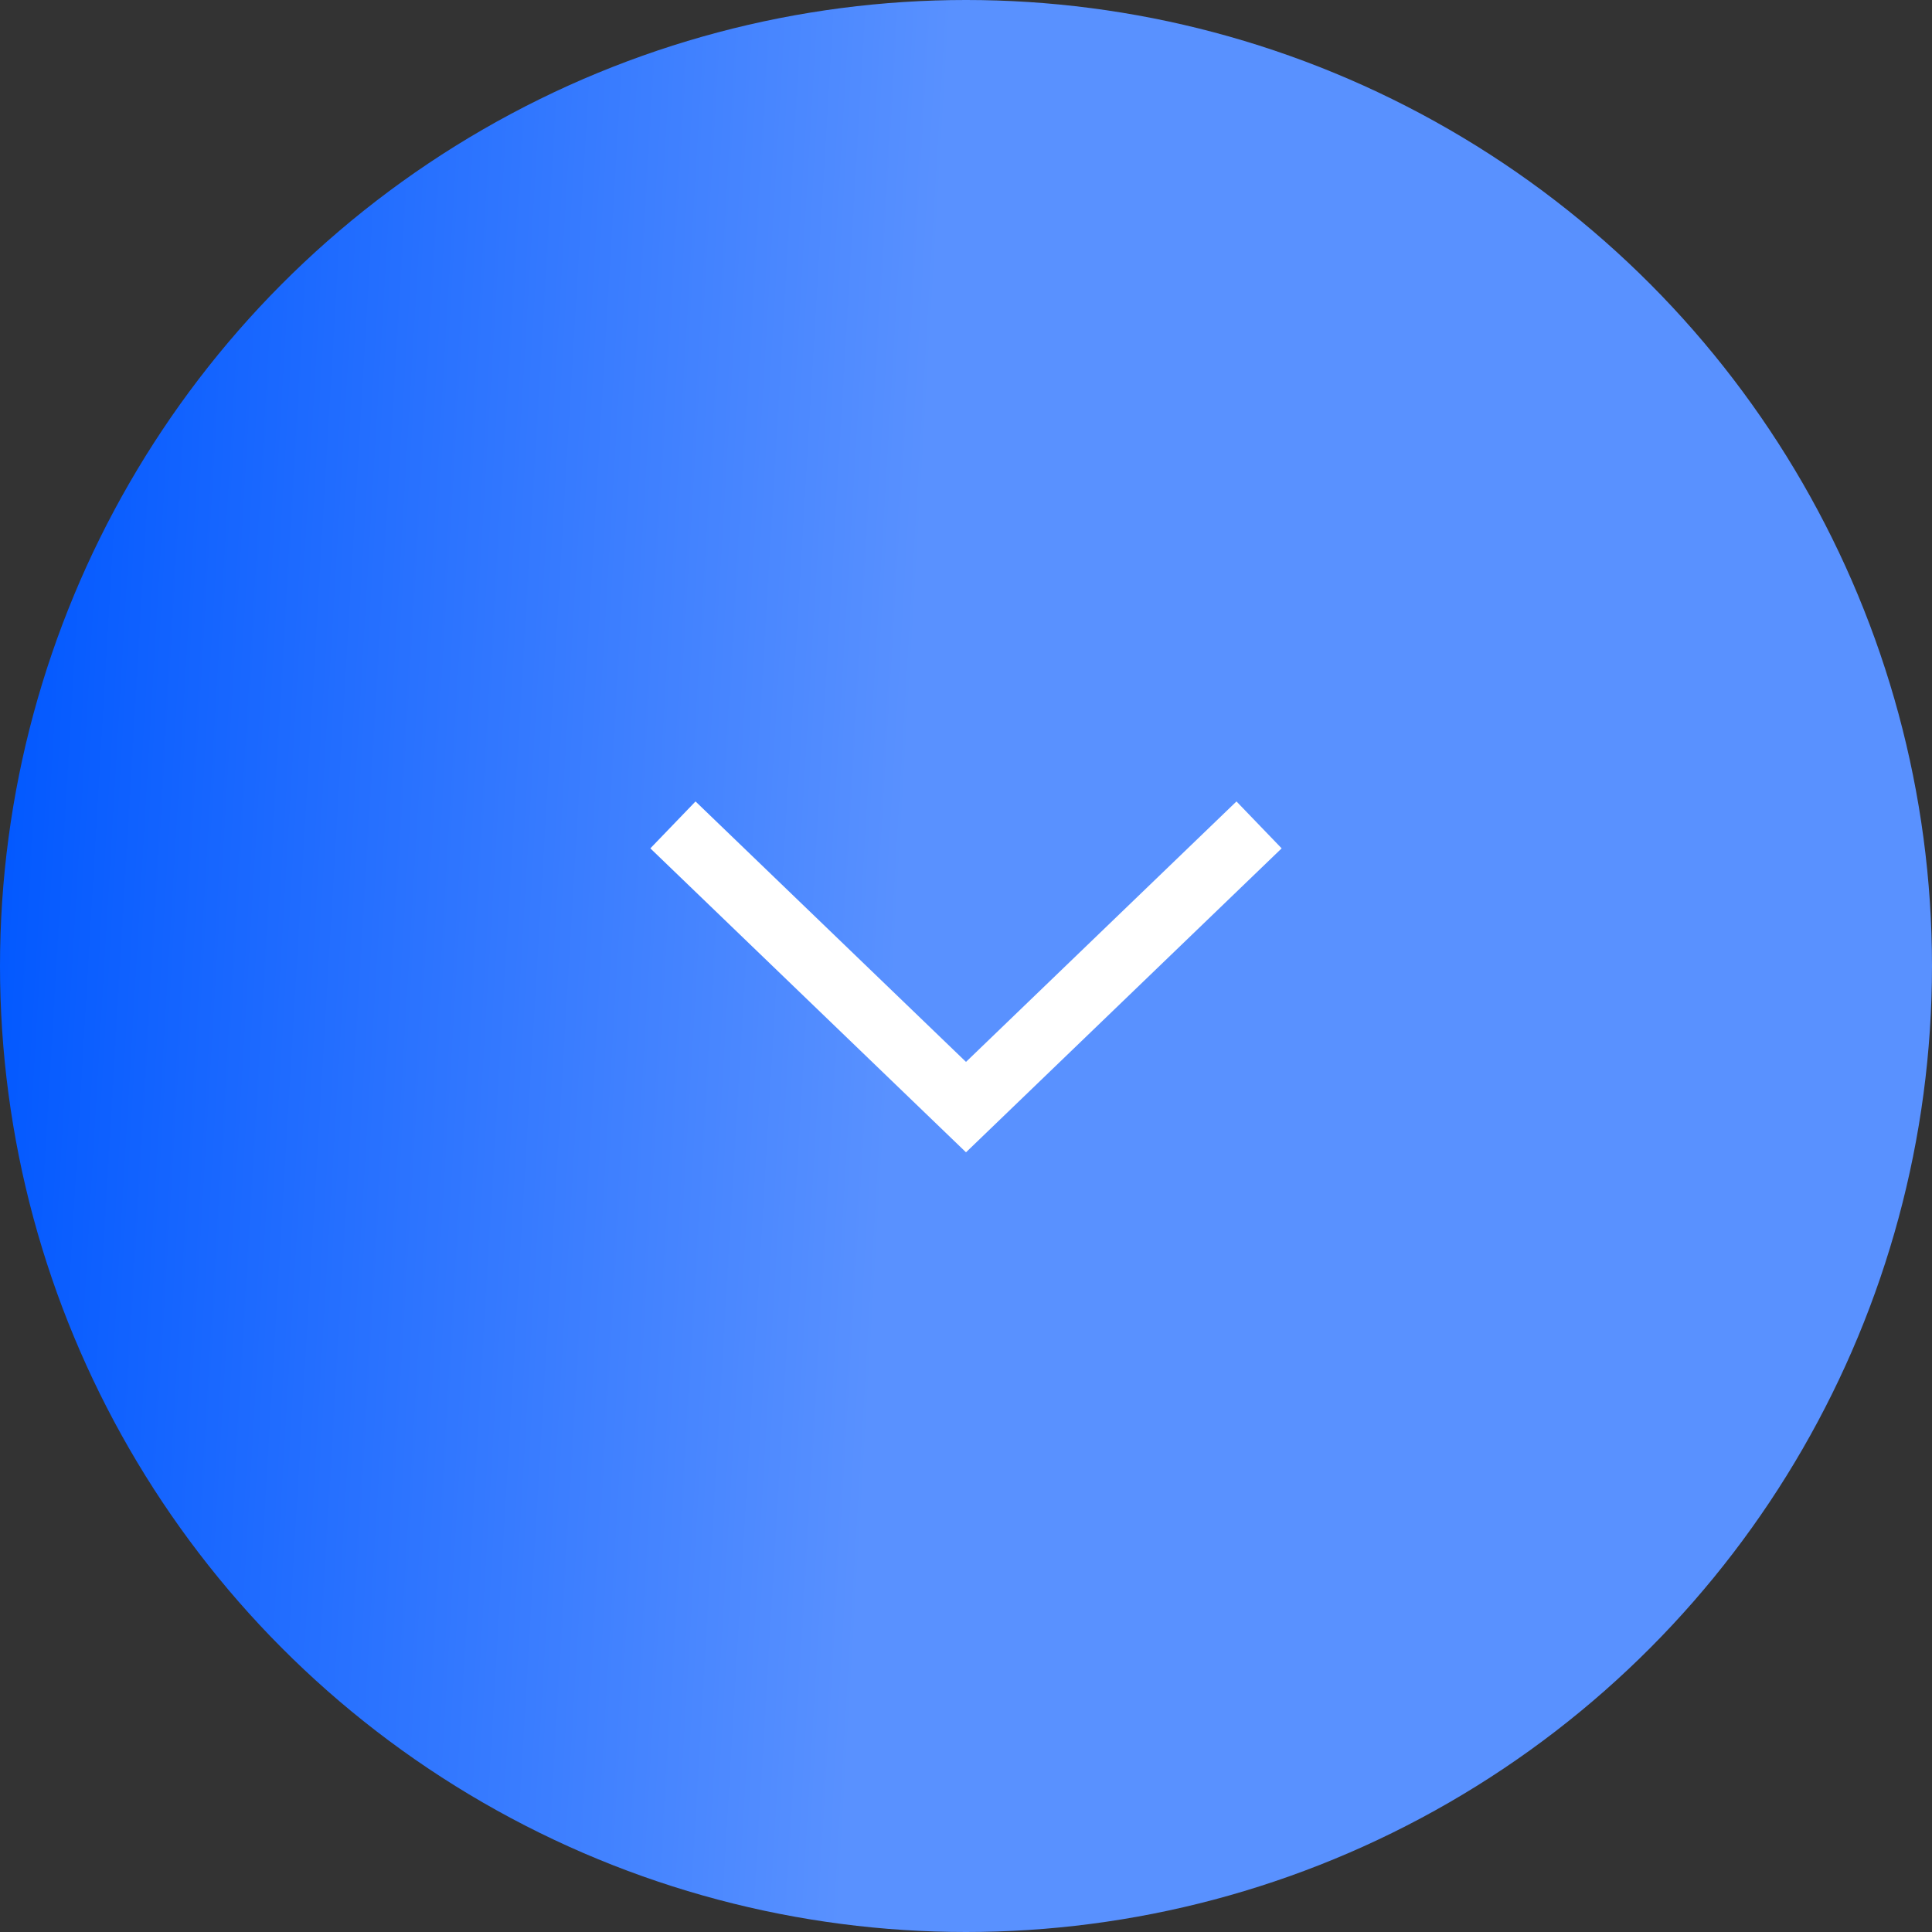 <?xml version="1.0" encoding="UTF-8"?> <svg xmlns="http://www.w3.org/2000/svg" width="89" height="89" viewBox="0 0 89 89" fill="none"><rect x="0" y="0" width="89" height="89" fill="#333333" stroke="none"/><circle cx="44.5" cy="44.5" r="44.5" fill="url(#paint0_linear_160_82)"></circle><path d="M31 38L44.5 51L58 38" stroke="white" stroke-width="3"></path><defs><linearGradient id="paint0_linear_160_82" x1="0.989" y1="2.528" x2="93.757" y2="7.975" gradientUnits="userSpaceOnUse"><stop stop-color="#0057FF"></stop><stop offset="0.46" stop-color="#5991FF"></stop></linearGradient></defs></svg> 